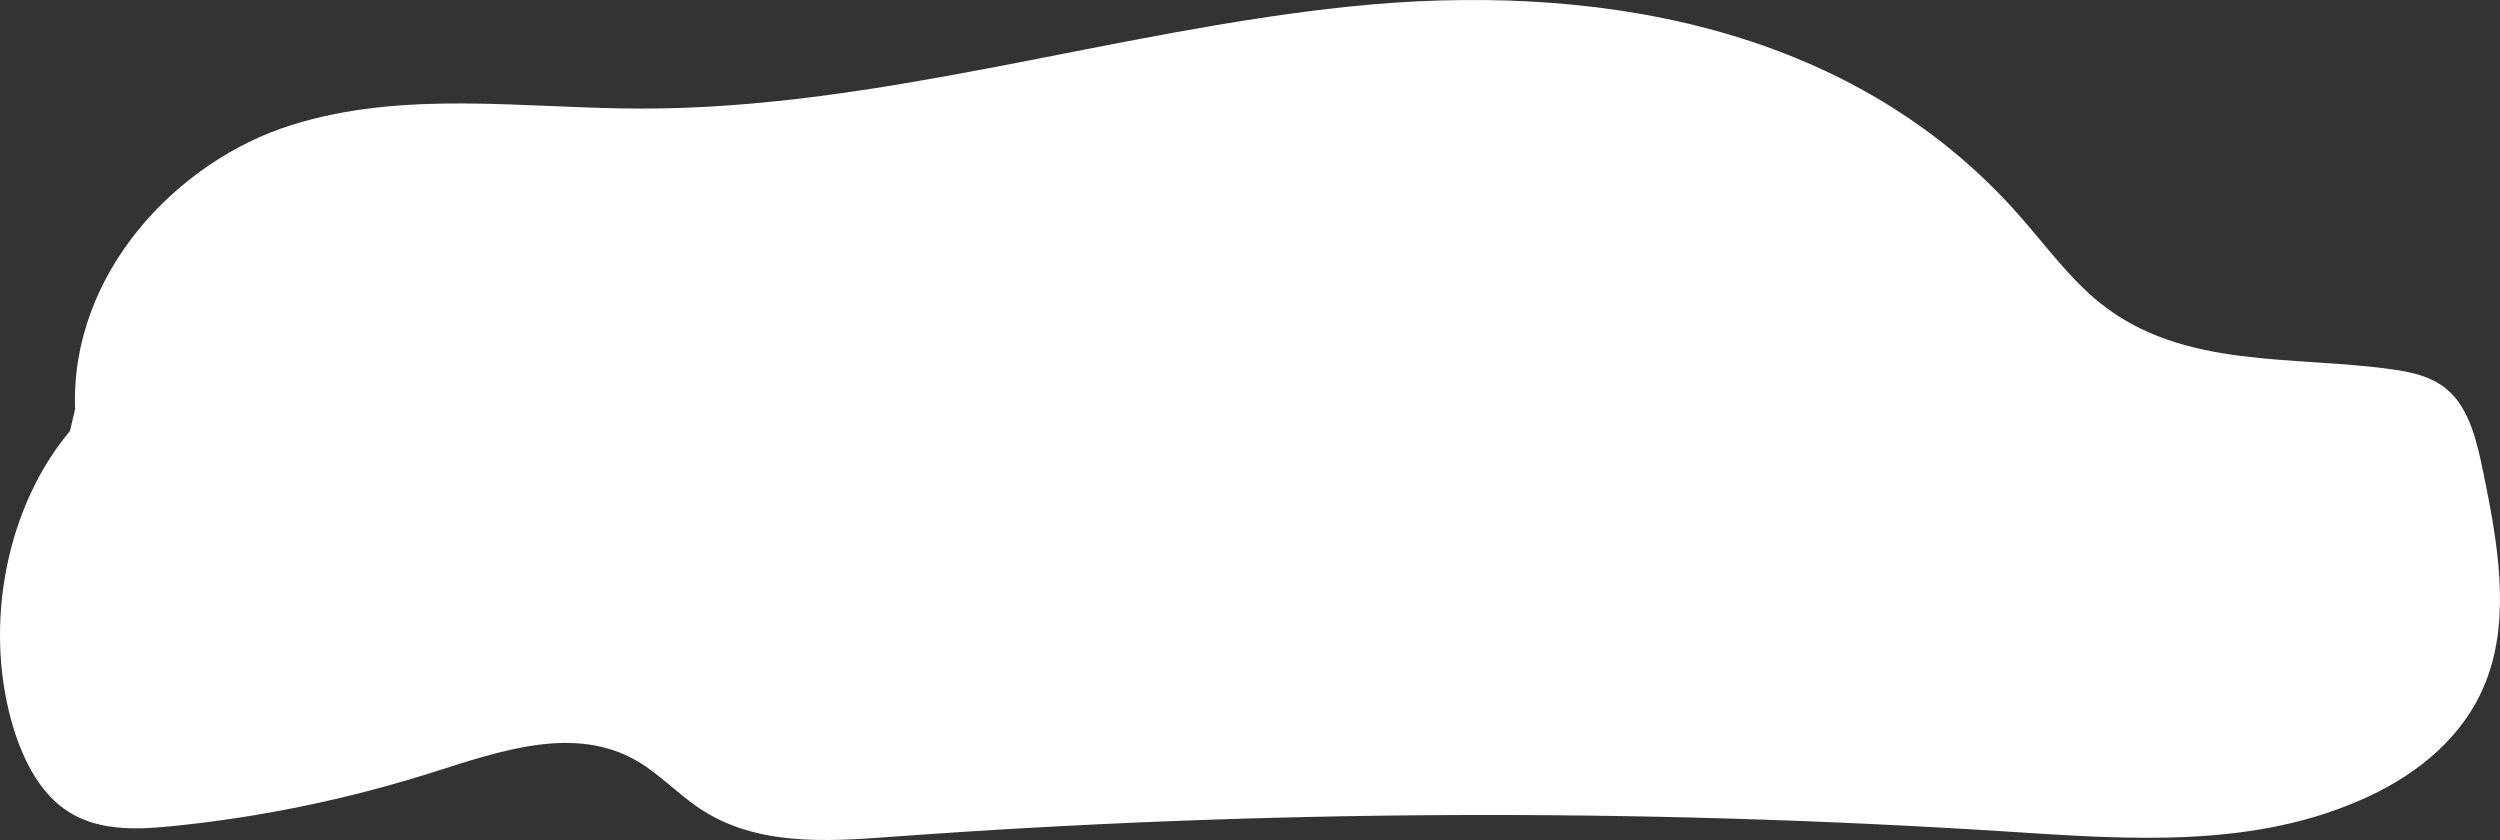 <svg version="1.1" id="&#x30EC;&#x30A4;&#x30E4;&#x30FC;_1"
	 xmlns="http://www.w3.org/2000/svg" xmlns:xlink="http://www.w3.org/1999/xlink" preserveAspectRatio="none" x="0px" y="0px" viewBox="0 0 250 84"
	 style="enable-background:new 0 0 250 84;" xml:space="preserve">
<rect x="0" y="0" width="250" height="84" fill="#333333" stroke="none"/>
<g id="XMLID_306_">
	<path id="XMLID_59_" style="fill:#FFFFFF;" d="M7.508,40.923C7.025,27.249,17.786,16.085,29.092,12.521s23.261-1.68,34.972-1.662
		c23.828,0.038,47.145-7.741,70.88-10.203s49.815,1.471,66.937,20.837c2.677,3.027,5.109,6.406,8.188,8.856
		c8.296,6.601,19.239,5.176,29.202,6.594c2.031,0.289,4.149,0.758,5.731,2.273c2.01,1.925,2.727,5.096,3.332,8.051
		c1.408,6.88,2.775,14.365,0.284,20.812c-2.155,5.578-6.852,9.272-11.714,11.546c-11.295,5.284-23.914,4.317-36.063,3.539
		c-37.231-2.385-74.581-2.209-111.794,0.524c-6.518,0.479-13.475,0.925-19.138-2.877c-2.13-1.43-3.975-3.408-6.172-4.694
		c-6.259-3.663-13.717-1.022-20.473,1.117c-8.568,2.713-17.346,4.521-26.192,5.394c-3.661,0.361-7.6,0.488-10.716-1.787
		c-2.61-1.906-4.231-5.24-5.19-8.658c-2.794-9.947-0.456-21.614,5.828-29.075"/>
</g>
</svg>
